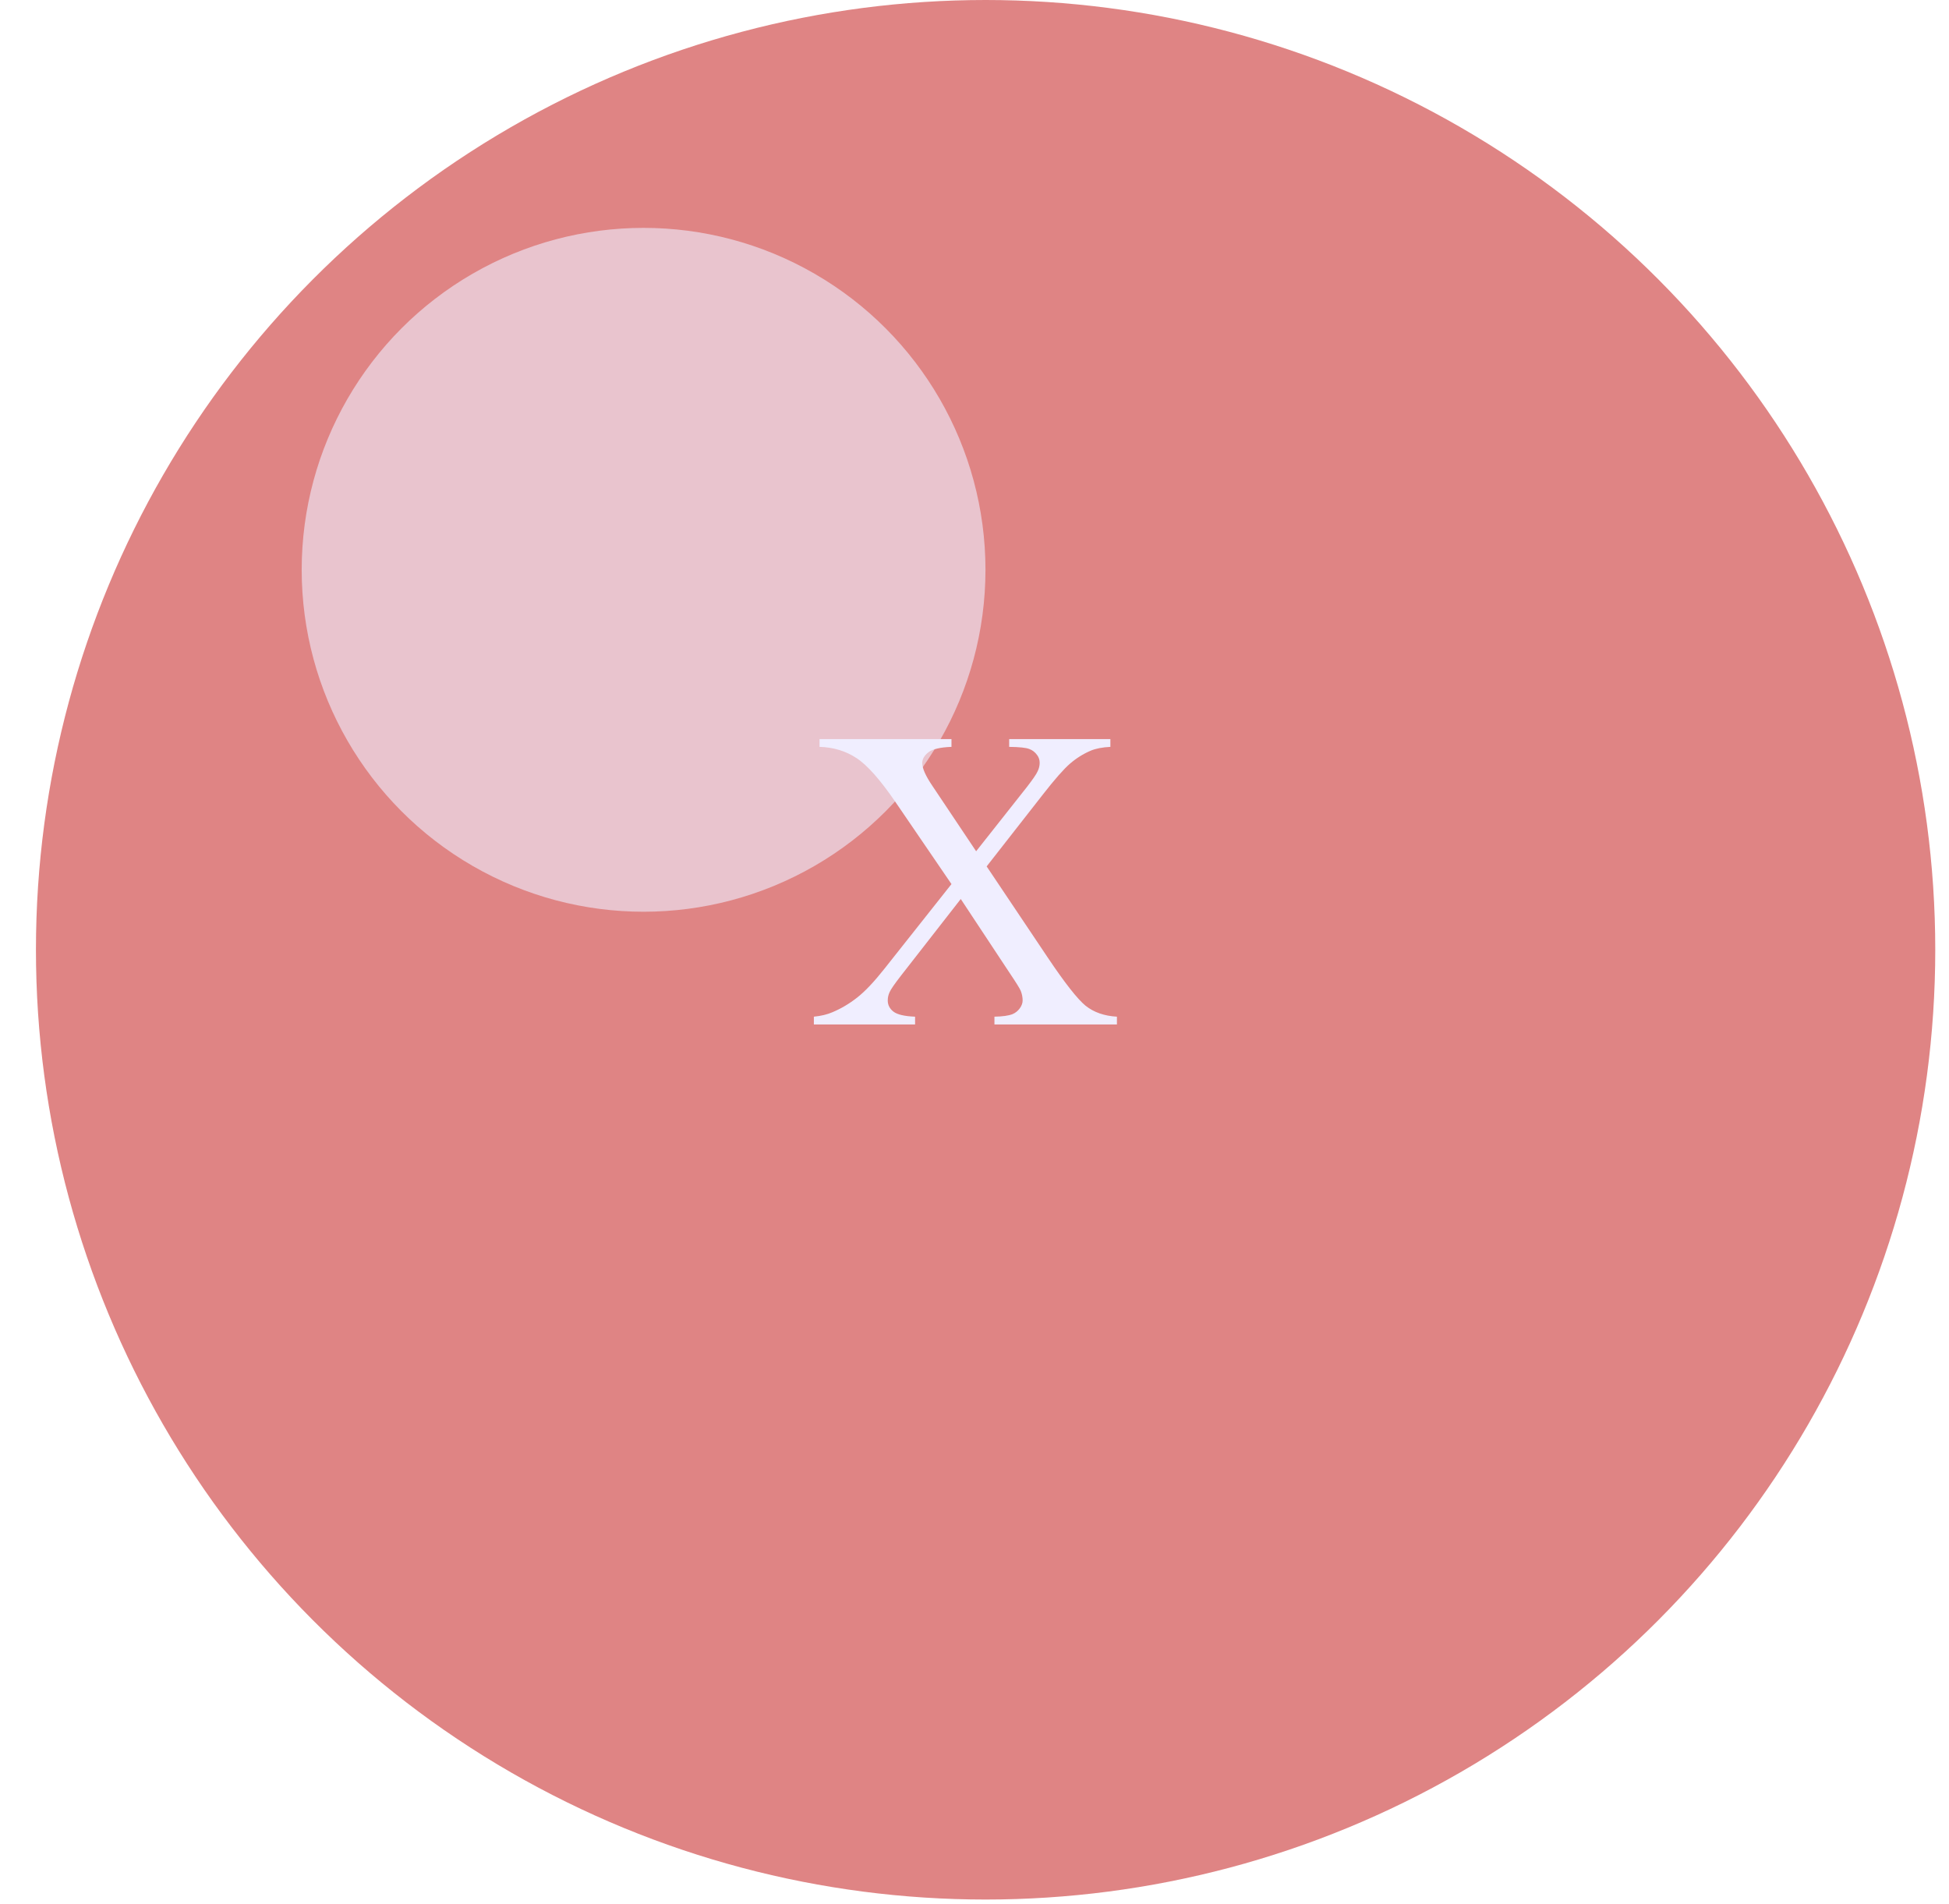 <?xml version="1.0" encoding="UTF-8"?> <svg xmlns="http://www.w3.org/2000/svg" width="43" height="42" viewBox="0 0 43 42" fill="none"> <circle cx="21.745" cy="20.952" r="20.952" fill="#DF8484"></circle> <g filter="url(#filter0_f_2933_1169)"> <circle cx="14.199" cy="12.57" r="7.543" fill="#F0EEFF" fill-opacity="0.6"></circle> </g> <path d="M21.768 19.113L23.119 21.128C23.493 21.685 23.77 22.038 23.95 22.186C24.133 22.332 24.363 22.412 24.642 22.428V22.6H21.94V22.428C22.119 22.425 22.252 22.406 22.339 22.372C22.404 22.344 22.456 22.302 22.497 22.247C22.54 22.188 22.562 22.129 22.562 22.07C22.562 21.999 22.548 21.928 22.52 21.857C22.498 21.804 22.413 21.668 22.265 21.448L21.197 19.832L19.878 21.523C19.739 21.702 19.655 21.823 19.628 21.885C19.6 21.943 19.586 22.005 19.586 22.07C19.586 22.169 19.628 22.251 19.711 22.316C19.795 22.381 19.954 22.419 20.189 22.428V22.6H17.956V22.428C18.114 22.412 18.25 22.38 18.365 22.33C18.556 22.25 18.739 22.142 18.913 22.005C19.086 21.869 19.284 21.66 19.507 21.378L20.992 19.503L19.753 17.688C19.415 17.195 19.129 16.873 18.894 16.722C18.659 16.567 18.388 16.485 18.081 16.476V16.304H20.992V16.476C20.745 16.485 20.575 16.525 20.482 16.596C20.392 16.668 20.347 16.747 20.347 16.833C20.347 16.948 20.421 17.115 20.57 17.335L21.536 18.779L22.655 17.363C22.785 17.195 22.863 17.081 22.891 17.019C22.922 16.957 22.938 16.893 22.938 16.828C22.938 16.764 22.919 16.706 22.882 16.657C22.836 16.592 22.777 16.547 22.706 16.522C22.634 16.494 22.488 16.479 22.265 16.476V16.304H24.498V16.476C24.321 16.485 24.177 16.513 24.066 16.559C23.899 16.63 23.746 16.726 23.606 16.847C23.467 16.968 23.271 17.191 23.017 17.516L21.768 19.113Z" fill="#F0EEFF"></path> <defs> <filter id="filter0_f_2933_1169" x="2.123" y="0.494" width="24.153" height="24.153" filterUnits="userSpaceOnUse" color-interpolation-filters="sRGB"> <feFlood flood-opacity="0" result="BackgroundImageFix"></feFlood> <feBlend mode="normal" in="SourceGraphic" in2="BackgroundImageFix" result="shape"></feBlend> <feGaussianBlur stdDeviation="2.267" result="effect1_foregroundBlur_2933_1169"></feGaussianBlur> </filter> </defs> </svg> 